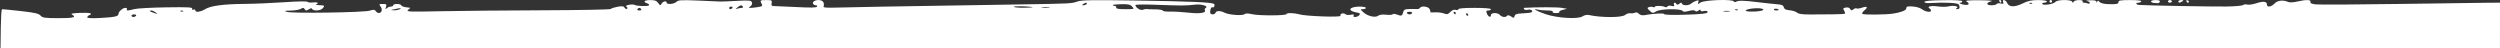 <svg width="1920" height="37" viewBox="0 0 1920 37" fill="none" xmlns="http://www.w3.org/2000/svg">
<rect x="0" y="0" width="1920" height="37" fill="#333333" stroke="none"/>
<path fill-rule="evenodd" clip-rule="evenodd" d="M188.001 2.994C195.426 2.939 209.151 2.356 218.501 1.699C228.479 0.998 235.763 0.875 236.136 1.402C236.485 1.896 238.398 2.11 240.386 1.878C243.89 1.469 245.292 2.366 242.751 3.392C242.064 3.669 243.189 3.932 245.251 3.975C249.356 4.061 249.72 4.478 247.572 6.625C245.871 8.326 240.328 8.535 239.789 6.918C239.52 6.111 238.763 6.183 237.175 7.168C235.248 8.363 234.811 8.348 234.001 7.054C233.227 5.817 232.708 5.774 231.045 6.804C229.936 7.492 226.435 8.093 223.265 8.14C218.198 8.216 217.864 8.336 220.501 9.139C224.719 10.423 279.618 9.587 284.001 8.171C286.885 7.24 287.696 7.306 288.611 8.548C291.137 11.975 294.864 8.731 292.416 5.236C290.943 3.133 291.001 3.054 294.012 3.054C296.786 3.054 297.06 3.306 296.456 5.304C295.901 7.14 296.018 7.324 297.089 6.304C297.81 5.617 299.211 5.054 300.201 5.054C301.191 5.054 302.001 4.604 302.001 4.054C302.001 2.722 307.737 2.762 308.182 4.097C308.373 4.671 309.873 5.315 311.515 5.528C313.157 5.742 314.7 5.947 314.942 5.985C315.185 6.023 314.51 6.757 313.442 7.615C311.675 9.036 313.923 9.127 338.501 8.621C353.351 8.316 388.676 7.991 417.001 7.899C445.326 7.807 468.751 7.357 469.056 6.899C469.362 6.441 471.658 5.684 474.16 5.217C477.865 4.524 478.899 4.662 479.737 5.96C480.303 6.837 481.144 7.192 481.605 6.75C482.066 6.307 481.857 5.583 481.141 5.141C480.256 4.594 480.859 4.132 483.023 3.7C484.774 3.349 486.7 3.368 487.303 3.74C488.971 4.772 497.905 5.019 498.503 4.05C498.793 3.581 498.124 2.91 497.016 2.559C493.496 1.441 494.841 0.054 499.444 0.054C502.91 0.054 504.24 0.549 505.491 2.304C506.972 4.384 507.17 4.422 508.097 2.804C509.169 0.934 512.001 0.39 512.001 2.054C512.001 3.673 517.714 3.198 519.48 1.432C520.894 0.018 523.062 -0.109 536.302 0.444C544.661 0.793 552.176 1.125 553.001 1.183C553.826 1.241 559.518 1.018 565.65 0.688C575.577 0.153 576.87 0.274 577.455 1.794C577.862 2.855 577.448 3.984 576.364 4.778C574.727 5.974 574.741 6.053 576.56 6.043C577.627 6.037 580.174 5.755 582.219 5.417C585.424 4.887 585.803 4.553 584.969 2.994C583.483 0.217 583.68 0.054 588.521 0.054C592.703 0.054 593.008 0.227 592.619 2.375C592.252 4.4 592.6 4.696 595.35 4.7C597.083 4.702 604.864 5.045 612.64 5.462C622.479 5.99 626.983 5.891 627.449 5.137C627.818 4.542 627.443 4.054 626.619 4.054C624.482 4.054 623.488 1.993 625.123 0.958C627.707 -0.679 631.826 -0.072 632.498 2.045C632.846 3.14 632.832 4.519 632.467 5.109C632.005 5.857 635.241 6.07 643.152 5.811C653.208 5.483 677.587 5.063 784.501 3.378C822.334 2.781 822.947 2.75 827.419 1.171C830.619 0.042 838.691 -0.103 871.419 0.384C914.405 1.024 930.989 1.752 932.364 3.059C933.396 4.042 932.215 6.304 931.046 5.582C930.094 4.993 928.853 9.005 929.608 10.228C930.428 11.554 933.016 11.18 933.603 9.65C934.197 8.1 937.427 8.155 940.51 9.766C943.643 11.403 954.095 12.221 955.628 10.949C956.594 10.147 958.266 10.142 961.73 10.931C967 12.132 988.001 12.047 988.001 10.825C988.001 9.746 993.849 9.863 997.891 11.022C1003.02 12.494 1030.36 13.437 1029.54 12.114C1028.62 10.636 1031.88 9.532 1033.21 10.867C1033.81 11.463 1035.64 11.676 1037.3 11.344C1039.44 10.916 1040.1 11.077 1039.6 11.898C1038.54 13.608 1042.51 13.349 1043.95 11.613C1044.94 10.416 1044.54 10.058 1041.56 9.5C1034.4 8.156 1036.26 5.095 1044.25 5.069C1046.86 5.061 1049 5.504 1049 6.054C1049 6.604 1047.99 7.054 1046.76 7.054C1044.55 7.054 1044.55 7.081 1047.14 9.487C1050.34 12.45 1056.39 13.806 1058.52 12.038C1059.46 11.259 1061.7 10.985 1064.52 11.304C1067 11.583 1069.27 11.434 1069.55 10.971C1069.84 10.509 1071.21 10.563 1072.6 11.092C1076.3 12.5 1076.9 12.318 1077.59 9.554C1078.13 7.418 1078.82 7.037 1082.36 6.939C1084.64 6.876 1087.25 6.897 1088.16 6.987C1089.08 7.076 1090.11 6.678 1090.47 6.102C1091.58 4.306 1096.84 4.885 1097.93 6.923C1098.48 7.95 1098.71 9.013 1098.44 9.284C1098.17 9.555 1099.74 9.649 1101.95 9.492C1104.15 9.336 1107.24 9.695 1108.81 10.29C1111.28 11.22 1111.99 11.062 1113.89 9.162C1115.35 7.708 1116.77 7.163 1118.05 7.57C1119.15 7.92 1120 7.724 1120 7.121C1120 6.422 1124.31 6.054 1132.5 6.054C1140.17 6.054 1145 6.441 1145 7.054C1145 7.604 1144.12 8.054 1143.03 8.054C1141.43 8.054 1141.21 8.457 1141.88 10.253C1142.86 12.902 1145 13.852 1145 11.637C1145 9.56 1150.29 9.497 1152 11.554C1153.41 13.255 1156.58 13.549 1157.49 12.065C1157.87 11.455 1158.99 11.659 1160.43 12.598C1162.55 13.992 1162.79 13.968 1163.22 12.308C1163.6 10.861 1164.86 10.447 1169.48 10.254C1172.66 10.121 1175.66 9.766 1176.15 9.464C1177.84 8.419 1175.77 6.895 1173.45 7.477C1172.17 7.798 1170.84 7.61 1170.5 7.058C1170.16 6.506 1170.25 6.032 1170.69 6.005C1180.15 5.436 1196.45 5.451 1199.5 6.032L1203.5 6.795L1200.27 7.546C1198.49 7.959 1197.28 8.693 1197.58 9.176C1197.87 9.659 1196.72 10.054 1195 10.054C1193.18 10.054 1192.14 9.639 1192.5 9.054C1192.88 8.441 1191.26 8.049 1188.31 8.04C1185.66 8.033 1182.38 7.747 1181 7.404C1176.01 6.161 1180.52 8.744 1187.15 10.923C1196.31 13.934 1211.84 14.861 1215.29 12.602C1216.71 11.669 1218.8 11.193 1220.14 11.498C1229.56 13.638 1245.72 13.621 1248.1 11.468C1249.05 10.6 1250.89 10.025 1252.17 10.191C1253.45 10.357 1255.07 10.14 1255.76 9.709C1256.49 9.252 1257.69 9.599 1258.63 10.543C1259.64 11.554 1261.23 11.972 1262.87 11.659C1269.39 10.419 1278 9.926 1278 10.793C1278 11.345 1283.63 11.581 1291.75 11.371C1307.66 10.958 1312.32 10.378 1311.42 8.922C1311.07 8.356 1309.71 8.162 1308.39 8.492C1306.92 8.862 1306 8.655 1306 7.951C1306 7.155 1305.53 7.197 1304.46 8.089C1303.42 8.947 1302.58 9.038 1301.91 8.363C1301.24 7.689 1299.58 7.71 1296.9 8.427C1294.01 9.198 1292.7 9.189 1292.2 8.394C1291.01 6.509 1275.36 6.728 1272.06 8.676C1269.36 10.274 1269.13 10.254 1266.96 8.23C1264.96 6.366 1264.88 6.036 1266.34 5.476C1267.25 5.126 1268.68 5.099 1269.5 5.416C1270.33 5.732 1271 5.621 1271 5.169C1271 4.196 1277.07 4.363 1278.72 5.381C1279.35 5.769 1280.17 5.593 1280.54 4.989C1280.93 4.366 1282.31 4.165 1283.74 4.524C1285.74 5.027 1286.13 4.84 1285.66 3.605C1284.99 1.873 1286.52 1.464 1287.53 3.103C1287.97 3.807 1288.69 3.725 1289.75 2.853C1291 1.825 1291.41 1.815 1291.75 2.804C1292.31 4.48 1296.95 4.395 1298.92 2.672C1299.79 1.912 1301.51 0.983 1302.74 0.607C1304.62 0.035 1304.87 0.22 1304.29 1.736C1303.64 3.445 1303.74 3.456 1306.08 1.921C1309.05 -0.026 1330.37 -0.778 1331.48 1.024C1331.84 1.609 1332.65 1.772 1333.27 1.388C1335.11 0.251 1338.89 0.316 1350 1.675C1355.78 2.381 1362.51 3.106 1364.96 3.286C1368.39 3.536 1369.55 4.067 1369.96 5.583C1370.36 7.041 1371.54 7.643 1374.5 7.898C1376.7 8.087 1379.24 8.899 1380.14 9.702C1381.32 10.752 1384.19 11.147 1390.39 11.108L1394.65 11.081C1399.02 11.053 1404.19 11.021 1407.72 10.998C1412.52 10.967 1416.67 10.721 1416.94 10.452C1417.2 10.183 1416.91 9.131 1416.27 8.114C1415.28 6.526 1415.46 6.199 1417.58 5.793C1419.17 5.49 1420.37 5.883 1420.93 6.891C1421.65 8.188 1422.08 8.236 1423.36 7.171C1424.21 6.462 1425.33 6.14 1425.84 6.456C1426.35 6.772 1428.2 6.533 1429.94 5.926C1434.01 4.506 1434.94 5.468 1431.89 7.943C1430.58 9.009 1429.84 10.224 1430.26 10.642C1431.09 11.475 1448.39 11.327 1454 10.439C1460.15 9.467 1464 7.94 1464 6.476C1464 5.694 1464.56 5.008 1465.25 4.953C1469.44 4.613 1473.81 5.497 1476.14 7.151C1478.94 9.149 1483 9.718 1483 8.113C1483 7.595 1482.51 6.87 1481.91 6.5C1479.55 5.037 1482.79 4.197 1488.06 4.912C1491.11 5.327 1494.92 5.319 1496.51 4.893C1500.09 3.935 1504.86 4.896 1502.85 6.171C1501.81 6.829 1501.9 7.027 1503.25 7.039C1505.07 7.055 1505.51 5.403 1504.22 3.381C1503.46 2.187 1493.37 1.674 1483.25 2.315C1479.75 2.537 1478 2.262 1478 1.493C1478 0.682 1482.32 0.278 1492.5 0.137C1502.16 0.003 1507 0.289 1507 0.995C1507 1.578 1506.48 2.054 1505.83 2.054C1503.52 2.054 1506.06 3.387 1509 3.708C1512.31 4.071 1512.97 2.72 1510.25 1.134C1509 0.404 1511.91 0.14 1520.5 0.203C1527.1 0.251 1531.19 0.575 1529.58 0.922C1525.23 1.866 1525.07 4.054 1529.36 4.054C1531.3 4.054 1533.16 3.602 1533.5 3.05C1533.84 2.498 1535.23 2.323 1536.57 2.662C1538.54 3.156 1538.9 2.962 1538.4 1.665C1537.43 -0.878 1540.38 -0.271 1541.51 2.304C1542.94 5.555 1547.22 5.671 1553.44 2.629C1557.49 0.648 1560.23 0.054 1565.35 0.054C1569.12 0.054 1572 0.488 1572 1.054C1572 1.604 1571.07 2.054 1569.94 2.054C1568.81 2.054 1568.16 2.505 1568.5 3.056C1569.35 4.427 1577.22 3.165 1578.61 1.435C1580.05 -0.358 1590.59 -0.466 1591.42 1.304C1591.88 2.304 1592.12 2.304 1592.58 1.304C1592.9 0.616 1594.73 0.054 1596.64 0.054C1598.71 0.054 1599.87 0.461 1599.5 1.054C1599.16 1.604 1599.55 2.054 1600.36 2.054C1601.17 2.054 1602.55 2.327 1603.42 2.661C1604.29 2.995 1605 2.801 1605 2.231C1605 1.66 1603.99 0.998 1602.75 0.76C1601.51 0.521 1602.64 0.265 1605.25 0.19C1608.42 0.099 1610.03 0.47 1610.08 1.304C1610.14 2.249 1610.29 2.236 1610.68 1.251C1611.09 0.22 1611.44 0.256 1612.35 1.423C1613 2.262 1615.44 2.99 1618 3.111C1625.27 3.453 1627 3.154 1627 1.554C1627 0.331 1628.67 0.054 1636.06 0.054C1641.84 0.054 1644.9 0.415 1644.5 1.054C1644.16 1.604 1643.26 2.054 1642.5 2.054C1639.89 2.054 1640.19 3.554 1642.85 3.785C1647.93 4.228 1697.59 5.136 1709.5 5.004C1716.1 4.93 1722.04 4.424 1722.7 3.88C1723.36 3.335 1724.79 3.171 1725.88 3.516C1726.97 3.86 1730.13 3.397 1732.92 2.487C1738.33 0.715 1741 1.056 1741 3.523C1741 5.833 1744.36 5.36 1746.86 2.699C1749.14 0.271 1753.49 -0.218 1757.36 1.516C1758.42 1.994 1761.33 1.86 1764.18 1.201C1771.06 -0.386 1775.07 -0.304 1774.42 1.411C1774.05 2.377 1775.13 2.936 1778.2 3.351C1780.56 3.672 1809.73 3.528 1843 3.031C1876.28 2.535 1907.21 2.112 1911.75 2.091L1920 2.054L1919.98 37H0.393C0.647 10.027 1.065 7.066 1.751 7.074C2.713 7.084 9.304 7.745 16.396 8.542C26.712 9.701 29.659 10.384 31.122 11.954C32.74 13.692 34.334 13.92 44.975 13.943C56.489 13.968 59.029 13.289 55.279 11.19C54.032 10.492 55.709 10.135 61.379 9.891C68.8 9.571 71.98 10.357 68.564 11.668C67.704 11.998 67.001 12.734 67.001 13.305C67.001 13.988 70.49 14.154 77.251 13.792C87.969 13.218 91.001 12.553 91.001 10.776C91.001 8.963 94.213 6.054 96.215 6.054C97.261 6.054 97.841 6.504 97.501 7.054C96.707 8.337 98.606 8.324 103.008 7.015C104.929 6.444 115.863 5.83 127.306 5.65C144.182 5.385 148.016 5.572 147.607 6.638C147.287 7.471 147.633 7.749 148.552 7.396C149.349 7.09 150.001 7.338 150.001 7.947C150.001 9.701 153.969 9.237 157.47 7.073C161.741 4.434 171.609 3.115 188.001 2.994ZM1536.56 2.054C1536.32 2.054 1535.84 1.604 1535.5 1.054C1535.16 0.504 1535.36 0.054 1535.94 0.054C1536.52 0.054 1537 0.504 1537 1.054C1537 1.604 1536.8 2.054 1536.56 2.054ZM1575 2.054C1574.45 2.054 1574 1.604 1574 1.054C1574 0.504 1574.45 0.054 1575 0.054C1575.55 0.054 1576 0.504 1576 1.054C1576 1.604 1575.55 2.054 1575 2.054ZM1654 2.204C1652.9 2.121 1652 1.604 1652 1.054C1652 0.504 1653.61 0.054 1655.58 0.054C1658.01 0.054 1659.03 0.459 1658.75 1.304C1658.52 1.992 1657.81 2.509 1657.17 2.454C1656.53 2.399 1655.1 2.287 1654 2.204ZM1666.5 2.054C1665.68 2.054 1665 1.604 1665 1.054C1665 0.504 1665.68 0.054 1666.5 0.054C1667.33 0.054 1668 0.504 1668 1.054C1668 1.604 1667.33 2.054 1666.5 2.054ZM1676 1.054C1674.06 2.307 1673 2.307 1673 1.054C1673 0.504 1674.01 0.061 1675.25 0.069C1677.07 0.082 1677.21 0.27 1676 1.054ZM1681.08 1.329C1680.95 2.525 1679.58 2.293 1679.15 1.004C1678.93 0.344 1679.29 -0.016 1679.95 0.204C1680.61 0.424 1681.12 0.93 1681.08 1.329ZM832.192 4.039C833.122 4.047 834.161 3.604 834.501 3.054C835.283 1.788 833.959 1.788 832.001 3.054C830.708 3.889 830.734 4.025 832.192 4.039ZM1558.81 2.737C1559.53 3.026 1560.4 2.99 1560.73 2.658C1561.06 2.326 1560.47 2.09 1559.42 2.133C1558.25 2.181 1558.02 2.418 1558.81 2.737ZM864.156 7.054C871.219 7.054 871.287 7.029 869.523 5.078C868.044 3.445 866.538 3.124 860.852 3.229C857.067 3.299 854.239 3.626 854.569 3.955C854.898 4.284 855.693 4.574 856.334 4.599C856.976 4.624 857.389 5.187 857.251 5.849C857.074 6.7 859.104 7.054 864.156 7.054ZM917.542 3.6C915.269 3.941 910.729 4.218 907.455 4.216C904.18 4.214 894.863 3.955 886.751 3.639C878.639 3.324 872.001 3.444 872.001 3.905C872.001 5.787 875.953 8.285 877.714 7.517C878.697 7.088 879.91 6.832 880.41 6.948C880.91 7.065 883.947 7.172 887.16 7.188C890.372 7.203 893.001 7.631 893.001 8.138C893.001 8.645 895.588 8.994 898.751 8.913C901.914 8.832 908.326 9.205 913.001 9.743C921.481 10.719 926.645 9.904 925.342 7.796C925.013 7.265 925.35 6.457 926.089 6C928.325 4.618 922.209 2.9 917.542 3.6ZM569.642 6.054C570.453 6.054 570.841 5.604 570.501 5.054C569.642 3.664 568.695 3.8 566.442 5.636C564.666 7.083 564.656 7.168 566.333 6.636C567.339 6.316 568.828 6.054 569.642 6.054ZM786.81 5.938C791.04 5.874 793.826 5.674 793.001 5.493C789.473 4.719 778.181 4.537 778.629 5.261C778.898 5.697 782.58 6.002 786.81 5.938ZM560.942 7.054C561.46 7.054 562.161 6.604 562.501 6.054C562.841 5.504 562.417 5.054 561.56 5.054C560.703 5.054 560.001 5.504 560.001 6.054C560.001 6.604 560.424 7.054 560.942 7.054ZM803.001 5.354C799.976 5.354 798.738 5.541 800.251 5.77C801.764 5.999 804.238 5.999 805.751 5.77C807.264 5.541 806.026 5.354 803.001 5.354ZM302.501 7.907C304.151 7.971 306.176 7.587 307.001 7.054C308.666 5.978 308.113 5.978 303.001 7.054C299.541 7.782 299.535 7.792 302.501 7.907ZM491.001 8.054C492.166 8.054 492.841 7.604 492.501 7.054C492.161 6.504 491.486 6.054 491.001 6.054C490.516 6.054 489.841 6.504 489.501 7.054C489.161 7.604 489.836 8.054 491.001 8.054ZM1351.37 8.491C1354.13 8.026 1354.86 7.579 1353.88 6.959C1351.91 5.713 1342.32 6.42 1340.75 7.927C1339.72 8.921 1346.65 9.29 1351.37 8.491ZM1363.94 8.054C1365.07 8.054 1366 7.877 1366 7.661C1366 6.712 1363.01 6.234 1362.47 7.098C1362.15 7.624 1362.81 8.054 1363.94 8.054ZM1332.81 7.737C1333.53 8.026 1334.4 7.99 1334.73 7.658C1335.06 7.326 1334.47 7.09 1333.42 7.133C1332.25 7.181 1332.02 7.418 1332.81 7.737ZM118.251 9.942C121.224 10.934 121.336 10.9 119.56 9.54C118.492 8.723 117.03 8.054 116.31 8.054C114.08 8.054 114.858 8.81 118.251 9.942ZM138.814 8.737C139.535 9.026 140.398 8.99 140.73 8.658C141.062 8.326 140.472 8.09 139.418 8.133C138.253 8.181 138.016 8.418 138.814 8.737ZM1326 8.326C1323.53 8.326 1322.51 8.521 1323.75 8.76C1324.99 8.998 1327.01 8.998 1328.25 8.76C1329.49 8.521 1328.48 8.326 1326 8.326ZM1082.5 11.054C1083.26 11.054 1084.16 10.604 1084.5 10.054C1084.85 9.485 1083.99 9.054 1082.5 9.054C1081.01 9.054 1080.15 9.485 1080.5 10.054C1080.84 10.604 1081.74 11.054 1082.5 11.054ZM1117.56 11.054C1117.8 11.054 1118 10.604 1118 10.054C1118 9.504 1117.52 9.054 1116.94 9.054C1116.36 9.054 1116.16 9.504 1116.5 10.054C1116.84 10.604 1117.32 11.054 1117.56 11.054ZM1127.06 12.054C1127.64 12.054 1127.84 11.604 1127.5 11.054C1127.16 10.504 1126.68 10.054 1126.44 10.054C1126.2 10.054 1126 10.504 1126 11.054C1126 11.604 1126.48 12.054 1127.06 12.054ZM102.442 13.054C103.235 13.054 104.161 12.604 104.501 12.054C104.841 11.504 104.192 11.054 103.06 11.054C101.928 11.054 101.001 11.504 101.001 12.054C101.001 12.604 101.649 13.054 102.442 13.054Z" fill="white"/>
</svg>
